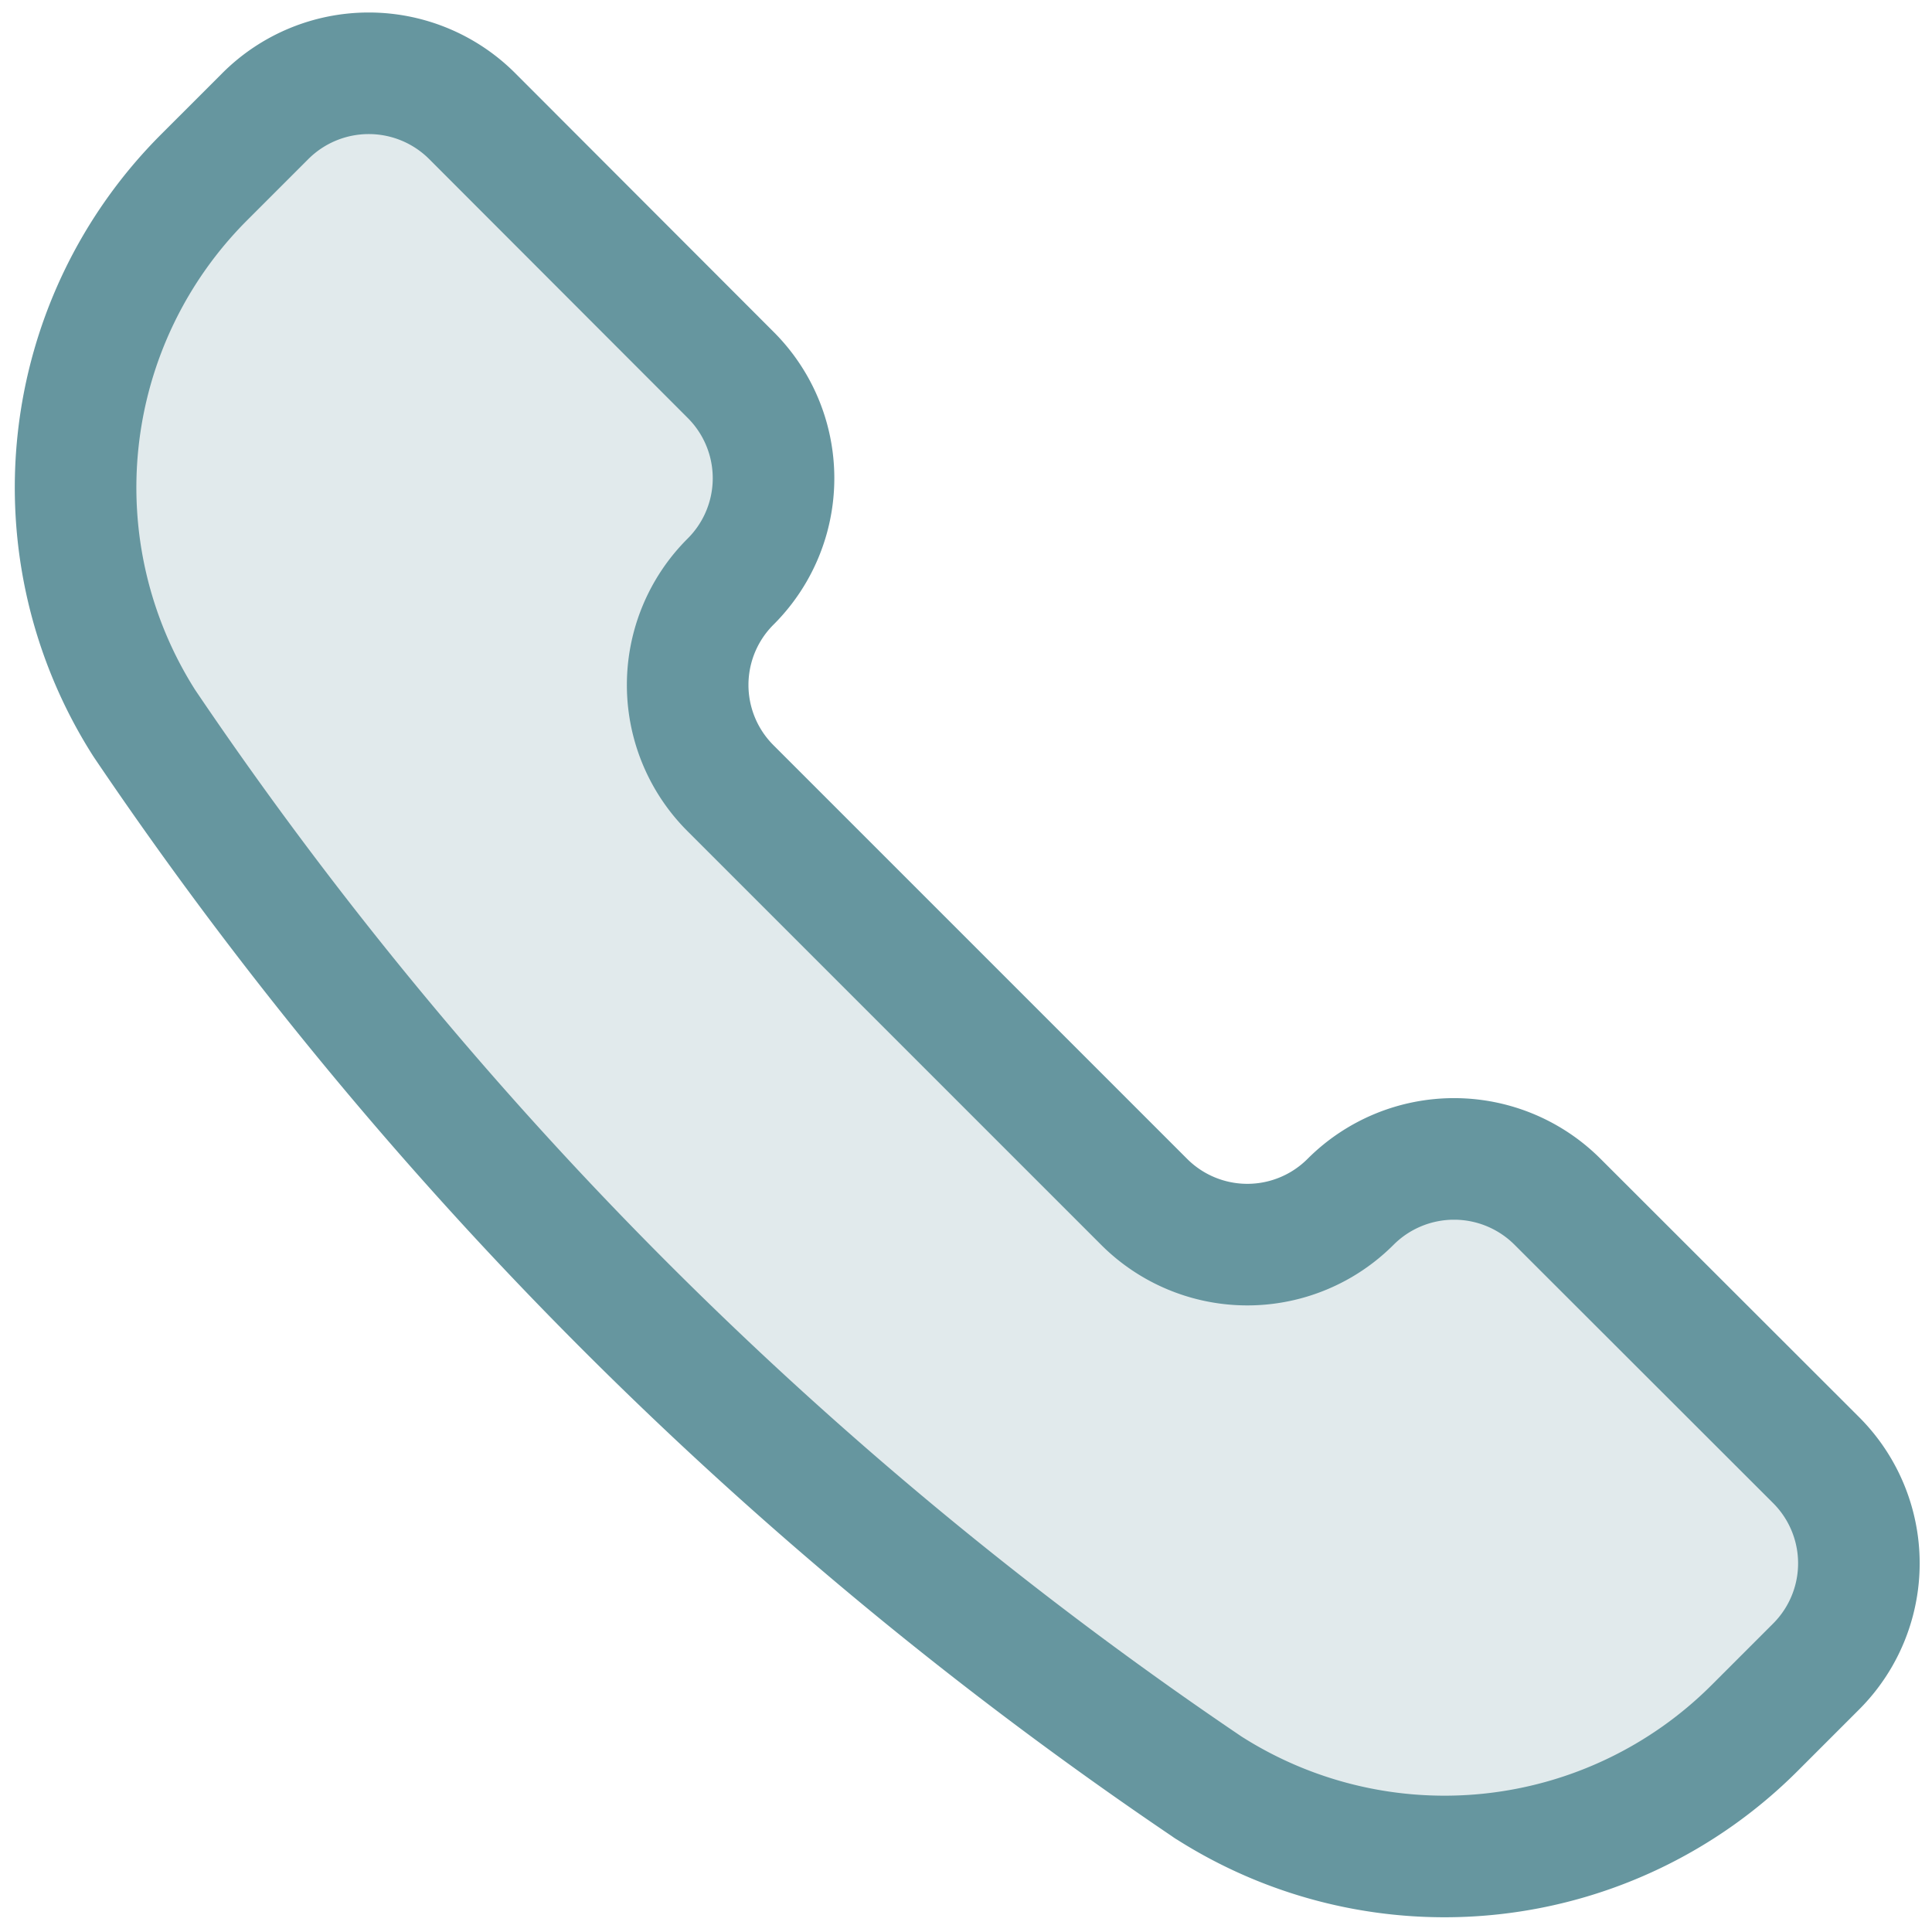 <svg xmlns="http://www.w3.org/2000/svg" width="23.836" height="23.836" viewBox="0 0 23.836 23.836"><defs><style>.a{fill:#e1eaec;stroke:#66969f;stroke-linecap:round;stroke-linejoin:round;stroke-miterlimit:10;stroke-width:1.5px;}</style></defs><path class="a" d="M13.972,21.147l.012.007a5.411,5.411,0,0,0,6.731-.738l.757-.757a1.8,1.8,0,0,0,0-2.551l-3.189-3.186a1.805,1.805,0,0,0-2.551,0h0a1.8,1.8,0,0,1-2.55,0l-5.1-5.1a1.8,1.8,0,0,1,0-2.551h0a1.8,1.8,0,0,0,0-2.55L4.893.528a1.805,1.805,0,0,0-2.551,0l-.757.757a5.411,5.411,0,0,0-.739,6.73l.008.012a48.823,48.823,0,0,0,13.119,13.12Z" transform="translate(0.932 0.904)"/></svg>